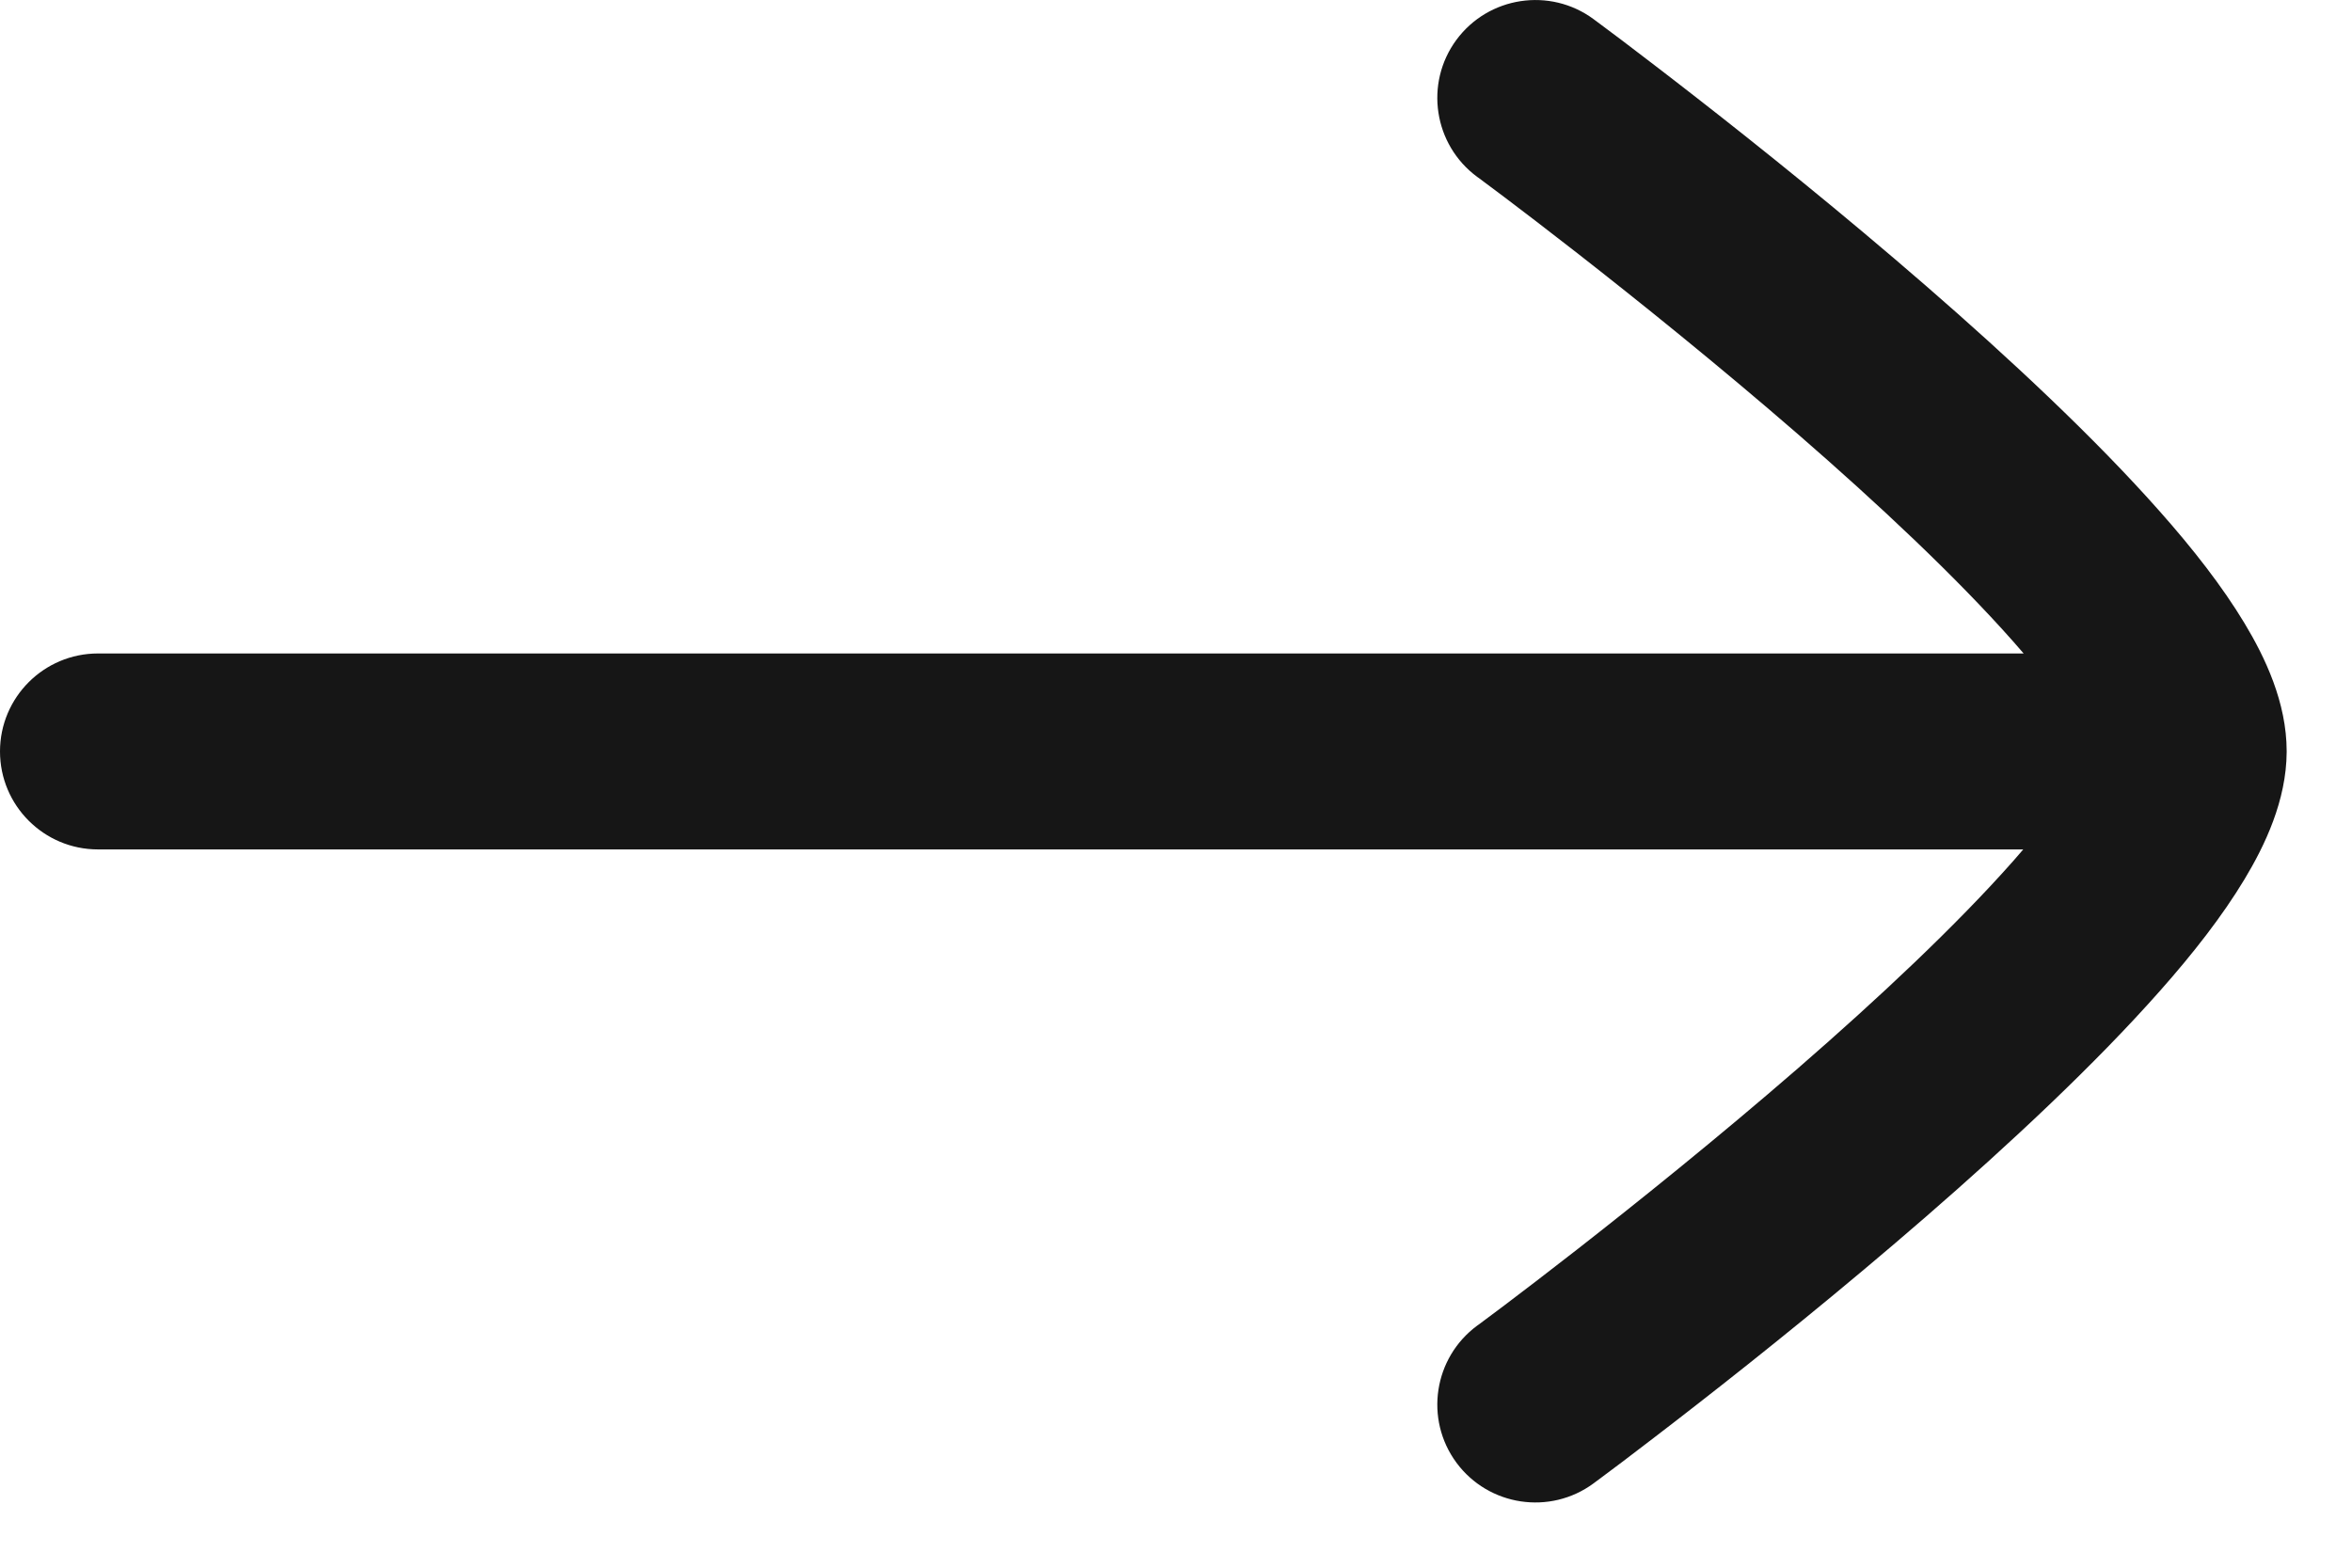 <svg width="18" height="12" viewBox="0 0 18 12" fill="none" xmlns="http://www.w3.org/2000/svg">
<path d="M17.5 5.75C17.5 5.377 17.334 5.03 17.177 4.77C17.008 4.489 16.781 4.199 16.531 3.917C16.03 3.35 15.376 2.741 14.742 2.19C14.104 1.636 13.468 1.125 12.993 0.755C12.755 0.569 12.556 0.418 12.417 0.312C12.347 0.26 12.292 0.218 12.254 0.19L12.211 0.158L12.199 0.149L12.195 0.146C11.862 -0.099 11.392 -0.028 11.146 0.305C10.9 0.639 10.972 1.108 11.305 1.354L11.318 1.363L11.358 1.393C11.393 1.419 11.446 1.458 11.513 1.509C11.647 1.61 11.839 1.757 12.07 1.937C12.532 2.298 13.146 2.791 13.758 3.322C14.374 3.857 14.97 4.416 15.407 4.91C15.434 4.941 15.461 4.972 15.487 5.002L0.75 5.002C0.336 5.002 -3.62116e-08 5.338 0 5.752C3.62118e-08 6.166 0.336 6.502 0.75 6.502L15.484 6.502C15.459 6.531 15.433 6.561 15.407 6.591C14.97 7.085 14.374 7.644 13.758 8.179C13.146 8.71 12.532 9.203 12.07 9.564C11.839 9.744 11.647 9.891 11.513 9.992C11.446 10.043 11.393 10.082 11.358 10.108L11.318 10.138L11.305 10.147C10.972 10.393 10.9 10.862 11.146 11.196C11.392 11.529 11.862 11.6 12.195 11.355L12.199 11.352L12.211 11.343L12.254 11.311C12.292 11.283 12.347 11.241 12.417 11.189C12.556 11.083 12.755 10.932 12.993 10.746C13.468 10.376 14.104 9.865 14.742 9.311C15.376 8.76 16.03 8.151 16.531 7.584C16.781 7.302 17.008 7.012 17.177 6.731C17.333 6.472 17.498 6.128 17.5 5.757" fill="#161616"/>
</svg>
